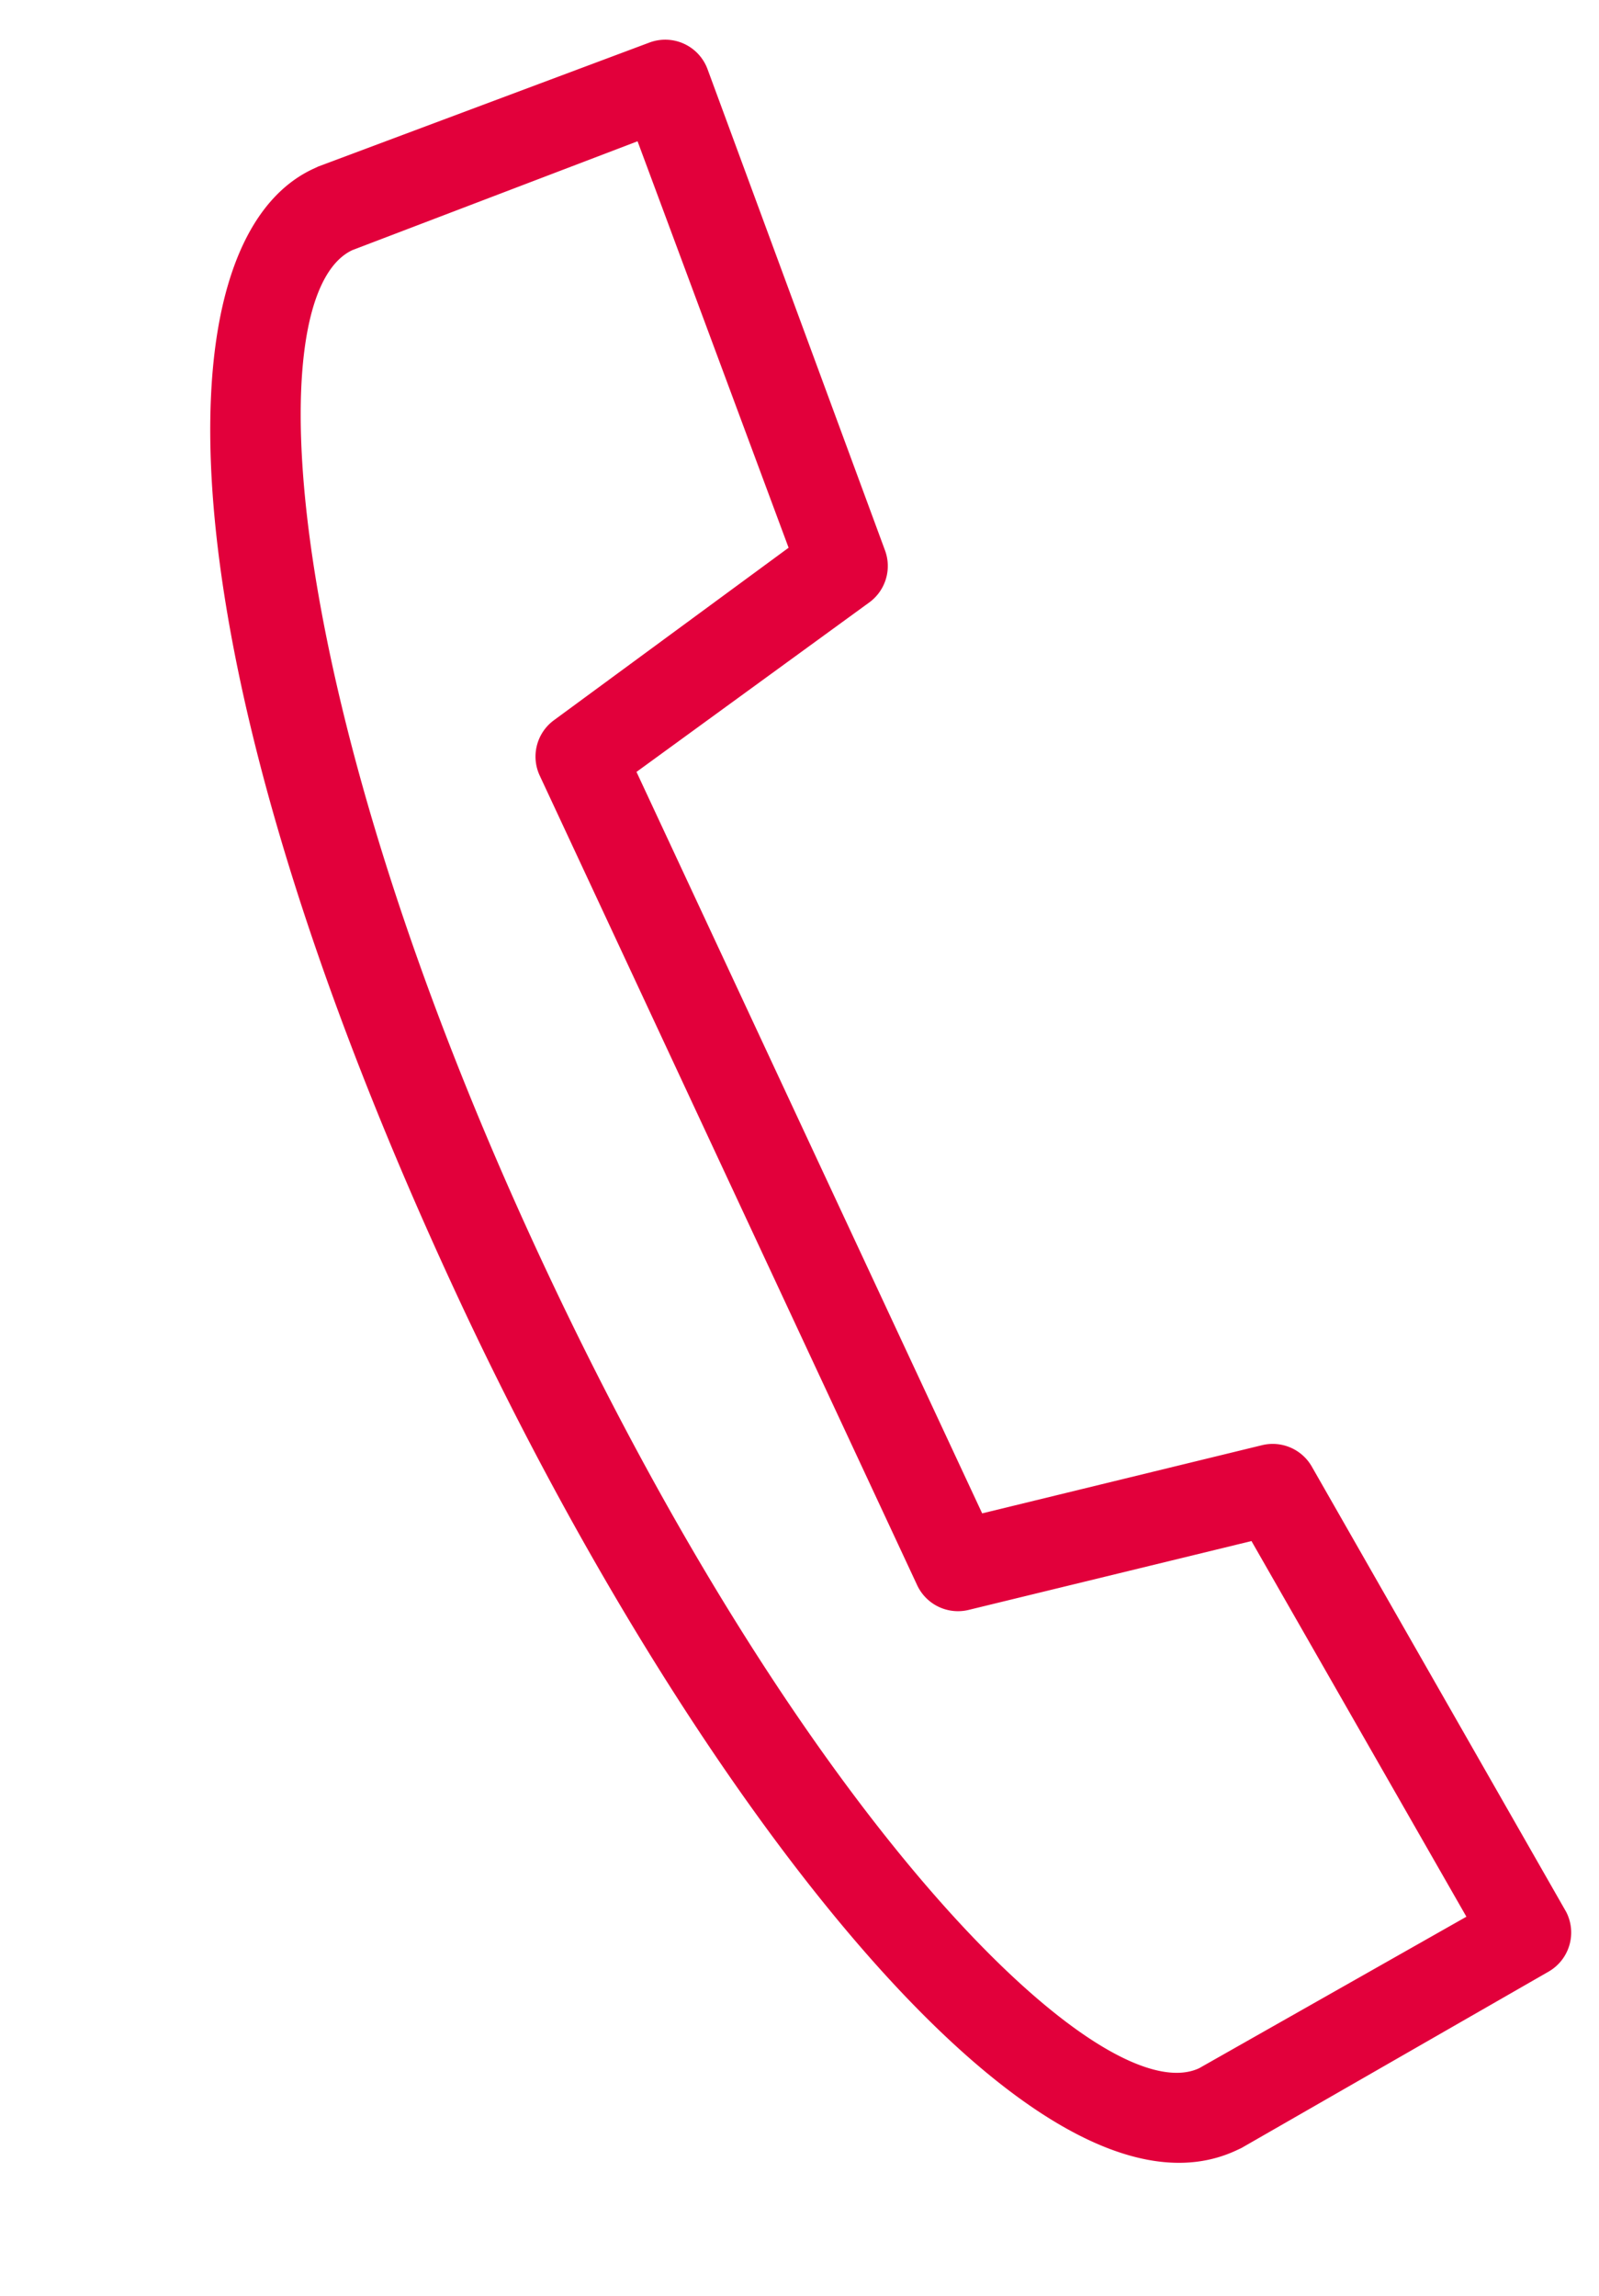 <svg xmlns="http://www.w3.org/2000/svg" width="31.474" height="45.188" viewBox="0 0 31.474 45.188"><defs><style>.a{fill:#e2003b;}</style></defs><g transform="translate(0 6.198) rotate(-25)"><path class="a" d="M6.791,43.021C2.378,43.021,0,31.871,0,21.383,0,7.347,3.419,0,6.8,0h.112l6.938.544a.887.887,0,0,1,.816.958L13.83,11.558a.887.887,0,0,1-.71.8L7.554,13.445v16.1l5.56,1.112a.887.887,0,0,1,.71.8l.834,10.056a.887.887,0,0,1-.81.917L6.9,43.021H6.791ZM6.826,1.775h0C4.732,1.775,1.8,9.233,1.8,21.383c0,12.3,2.916,19.863,5.01,19.863h0l6.028-.479-.71-8.488L6.513,31.155a.887.887,0,0,1-.716-.87V12.706a.887.887,0,0,1,.716-.87l5.619-1.124.686-8.506Z"/></g></svg>